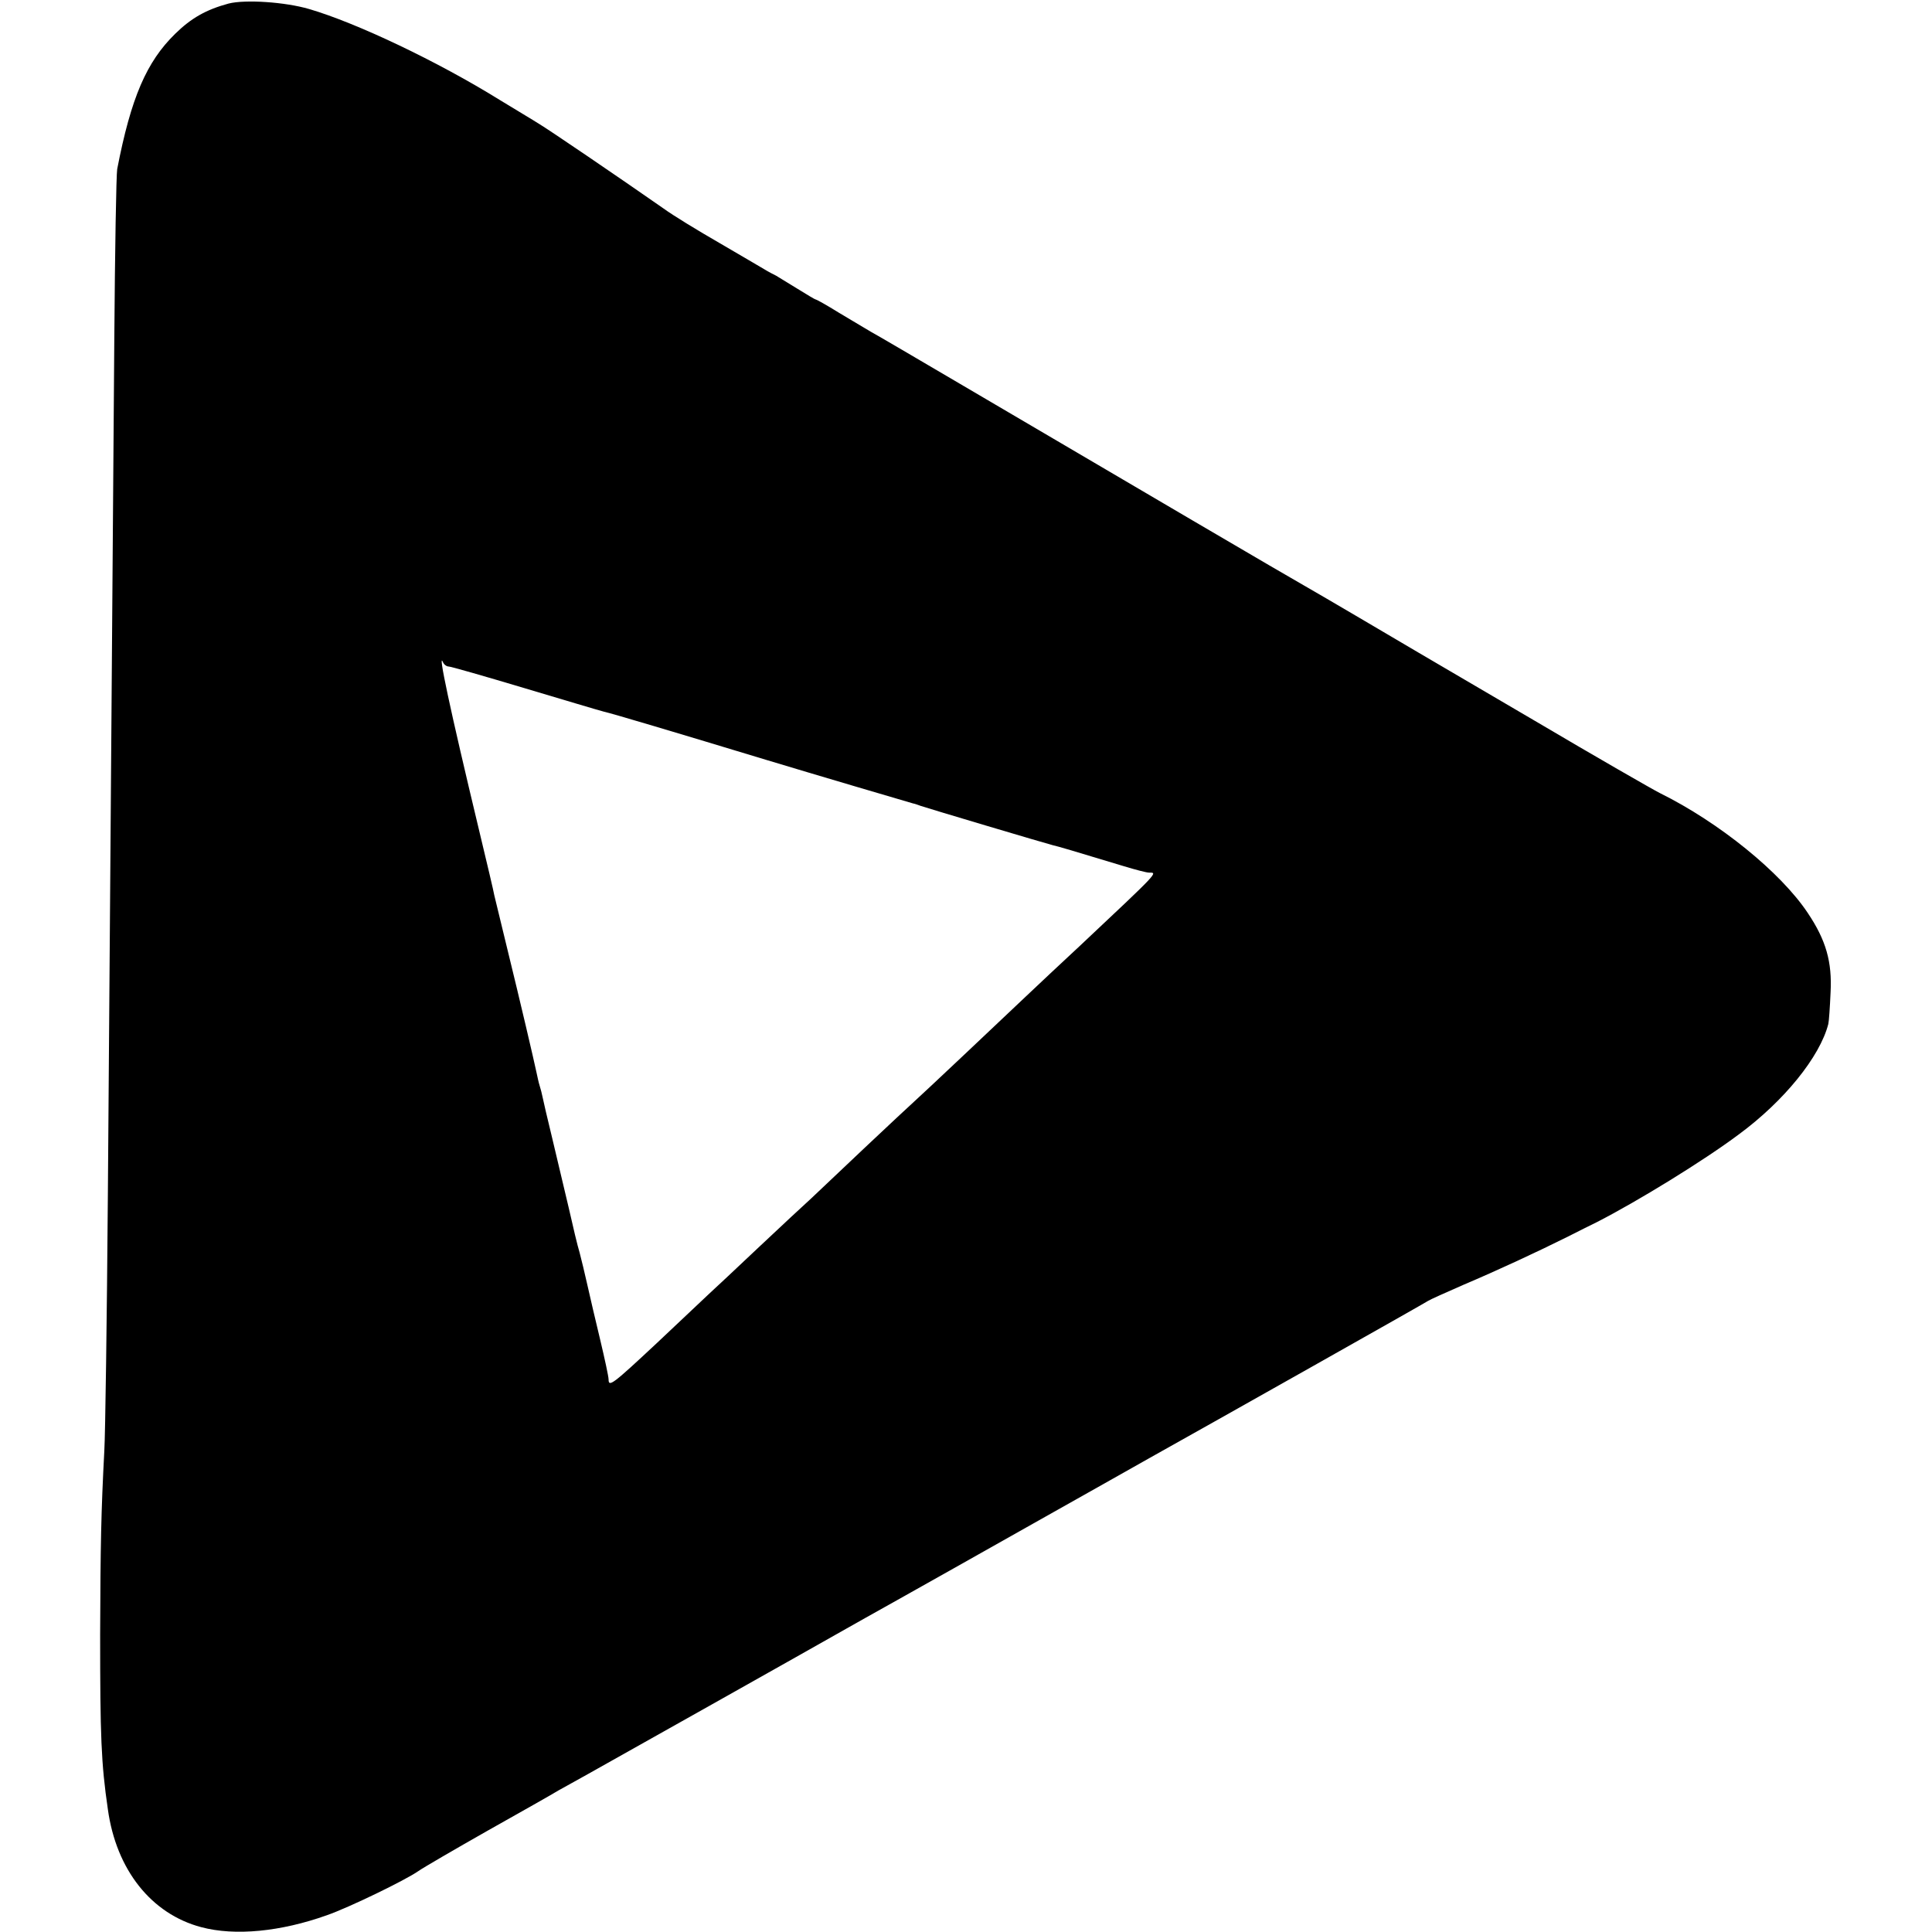 <?xml version="1.0" standalone="no"?>
<!DOCTYPE svg PUBLIC "-//W3C//DTD SVG 20010904//EN"
 "http://www.w3.org/TR/2001/REC-SVG-20010904/DTD/svg10.dtd">
<svg version="1.0" xmlns="http://www.w3.org/2000/svg"
 width="600pt" height="600pt" viewBox="0 0 600 600"
 preserveAspectRatio="xMidYMid meet">
<g transform="translate(0,600) scale(0.1,-0.1)"
fill="#000000" stroke="none">
<path d="M710 5989 c-70 -19 -116 -45 -166 -94 -89 -87 -137 -198 -180 -420
-3 -16 -7 -253 -9 -525 -5 -698 -14 -1833 -20 -2660 -3 -388 -8 -745 -11 -795
-10 -191 -12 -290 -13 -570 0 -316 3 -401 24 -544 26 -188 135 -325 290 -366
105 -28 247 -14 390 37 69 24 244 109 284 137 14 10 112 67 216 126 105 59
204 115 220 125 17 9 57 32 90 50 52 29 705 396 805 453 19 11 89 50 155 87
66 37 260 146 430 242 171 96 330 186 355 200 195 109 857 482 865 488 6 4 55
26 110 50 104 44 231 103 325 150 30 15 71 36 90 45 125 64 329 189 440 272
140 103 252 241 278 343 2 8 5 52 7 98 5 95 -14 162 -71 247 -84 126 -275 281
-459 372 -22 11 -198 112 -391 226 -405 237 -375 220 -540 317 -70 41 -148 87
-173 101 -45 25 -527 308 -1056 619 -143 84 -274 161 -291 170 -17 10 -62 37
-99 59 -37 23 -69 41 -72 41 -2 0 -27 15 -56 33 -29 18 -59 36 -67 41 -8 4
-24 12 -35 19 -11 7 -74 43 -140 82 -66 38 -145 86 -175 108 -139 97 -358 246
-387 263 -17 11 -71 43 -120 73 -195 121 -446 240 -593 283 -75 22 -199 30
-250 17z m684 -2059 c6 0 111 -30 231 -66 121 -36 234 -70 250 -74 27 -6 228
-66 505 -150 142 -43 444 -132 455 -135 6 -1 17 -5 25 -8 17 -6 386 -116 410
-122 14 -3 62 -17 220 -65 36 -11 71 -20 78 -20 28 0 34 6 -216 -229 -141
-131 -184 -173 -357 -336 -75 -71 -146 -137 -157 -147 -11 -10 -79 -73 -152
-142 -72 -68 -147 -139 -167 -158 -20 -18 -92 -85 -160 -149 -68 -64 -140
-132 -160 -150 -20 -19 -91 -86 -158 -149 -138 -129 -151 -139 -151 -114 0 9
-12 64 -26 123 -14 58 -32 135 -40 171 -8 36 -19 81 -24 100 -6 19 -21 82 -34
140 -14 58 -37 155 -51 215 -15 61 -28 118 -30 128 -2 10 -6 26 -9 35 -3 9 -7
28 -10 42 -8 38 -50 218 -91 385 -20 83 -38 157 -40 165 -1 8 -23 101 -48 205
-90 375 -129 559 -111 518 3 -7 11 -13 18 -13z"/>
</g>
</svg>
